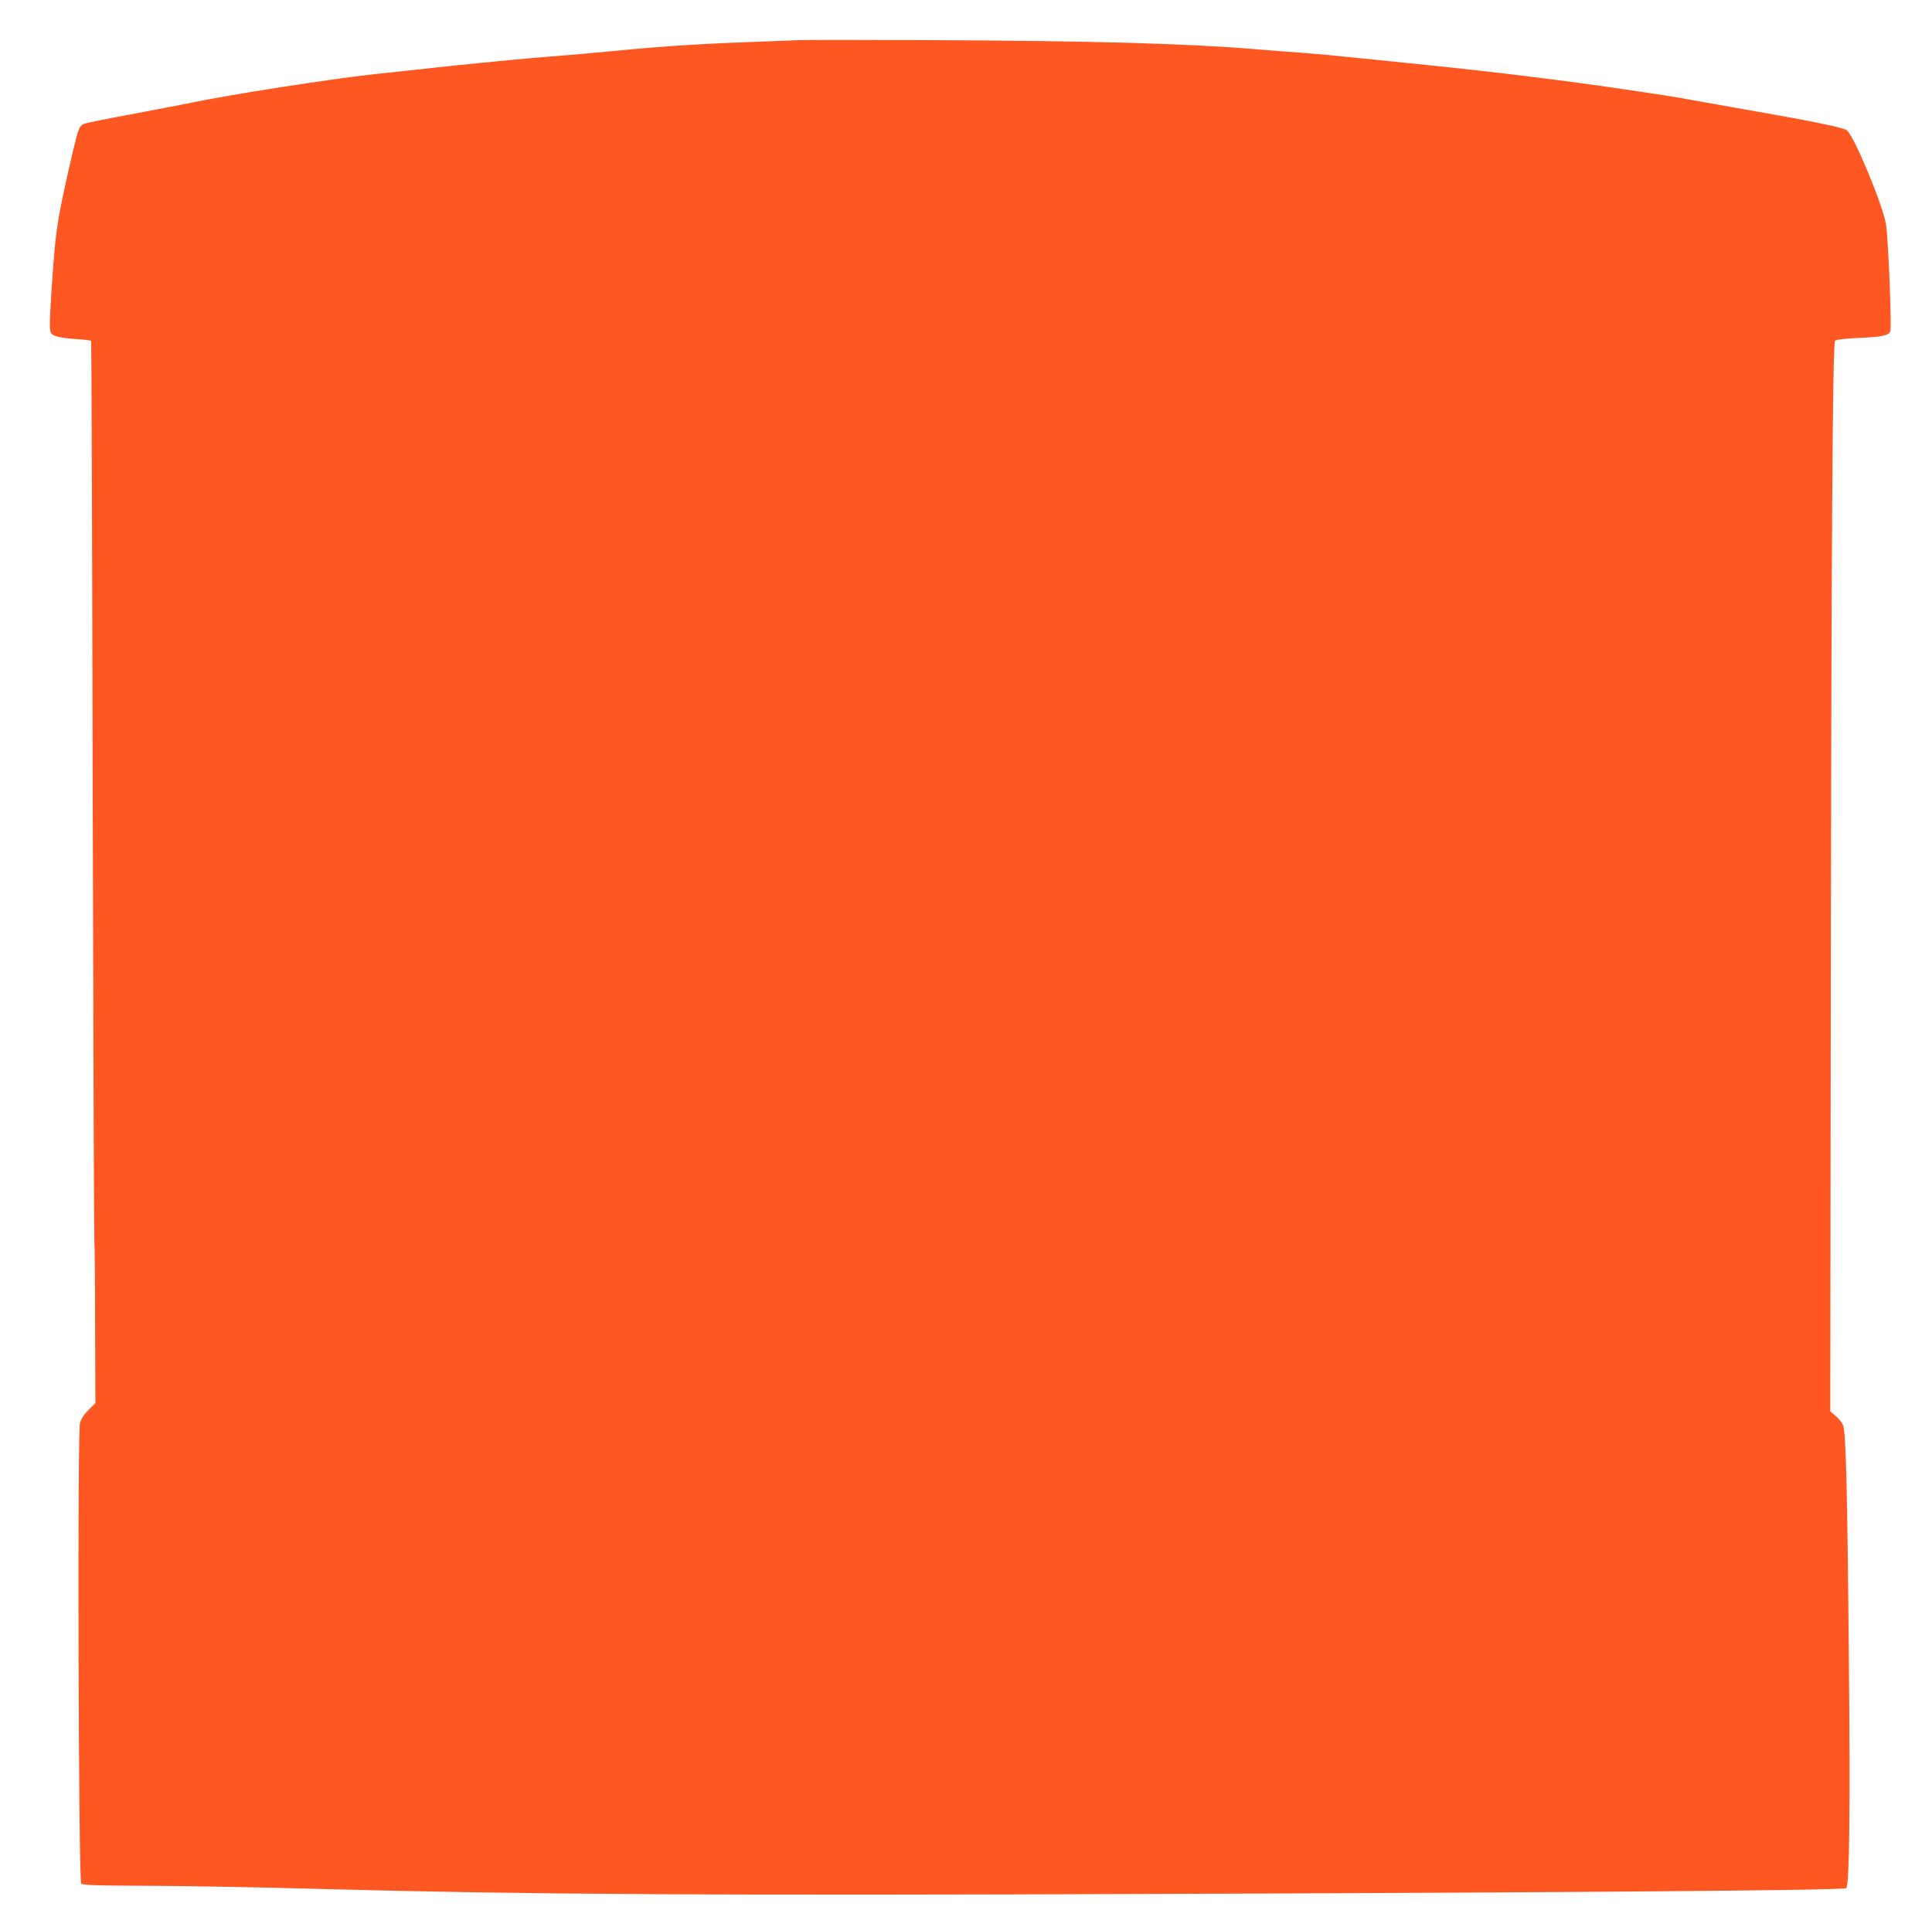 <?xml version="1.0" standalone="no"?>
<!DOCTYPE svg PUBLIC "-//W3C//DTD SVG 20010904//EN"
 "http://www.w3.org/TR/2001/REC-SVG-20010904/DTD/svg10.dtd">
<svg version="1.0" xmlns="http://www.w3.org/2000/svg"
 width="1280pt" height="1277pt" viewBox="0 0 1280 1277"
 preserveAspectRatio="xMidYMid meet">
<g transform="translate(0,1277) scale(0.1,-0.1)"
fill="#ff5722" stroke="none">
<path d="M5295 12504 c-44 -2 -206 -8 -360 -14 -310 -11 -578 -29 -880 -59
-110 -11 -297 -27 -415 -36 -118 -9 -404 -36 -635 -60 -231 -25 -465 -50 -520
-56 -275 -29 -969 -137 -1214 -189 -75 -15 -262 -51 -416 -80 -154 -28 -290
-56 -302 -62 -27 -13 -36 -36 -68 -173 -77 -327 -105 -474 -119 -615 -20 -202
-39 -514 -35 -565 4 -37 7 -41 44 -54 22 -7 82 -16 133 -18 51 -3 94 -9 96
-12 2 -3 7 -1344 10 -2980 4 -1636 9 -2977 11 -2981 2 -4 5 -248 5 -542 l2
-536 -46 -45 c-29 -29 -49 -60 -56 -87 -18 -66 -10 -3034 8 -3052 10 -10 100
-13 420 -14 224 0 765 -10 1202 -22 1327 -36 2567 -43 5540 -32 2815 10 4518
24 4532 38 21 21 27 523 17 1537 -10 1117 -19 1481 -38 1530 -7 17 -28 44 -48
61 l-37 31 3 2469 c4 3272 12 4609 29 4626 8 8 63 14 160 19 151 6 195 16 206
44 10 28 -14 625 -29 710 -25 137 -206 572 -258 621 -20 18 -224 60 -677 139
-239 42 -442 78 -450 80 -8 2 -168 27 -355 54 -370 55 -854 115 -1310 161
-159 16 -375 38 -480 49 -104 11 -255 25 -335 31 -80 5 -226 17 -325 25 -452
37 -1070 54 -2135 59 -437 2 -831 2 -875 0z"/>
</g>
</svg>
